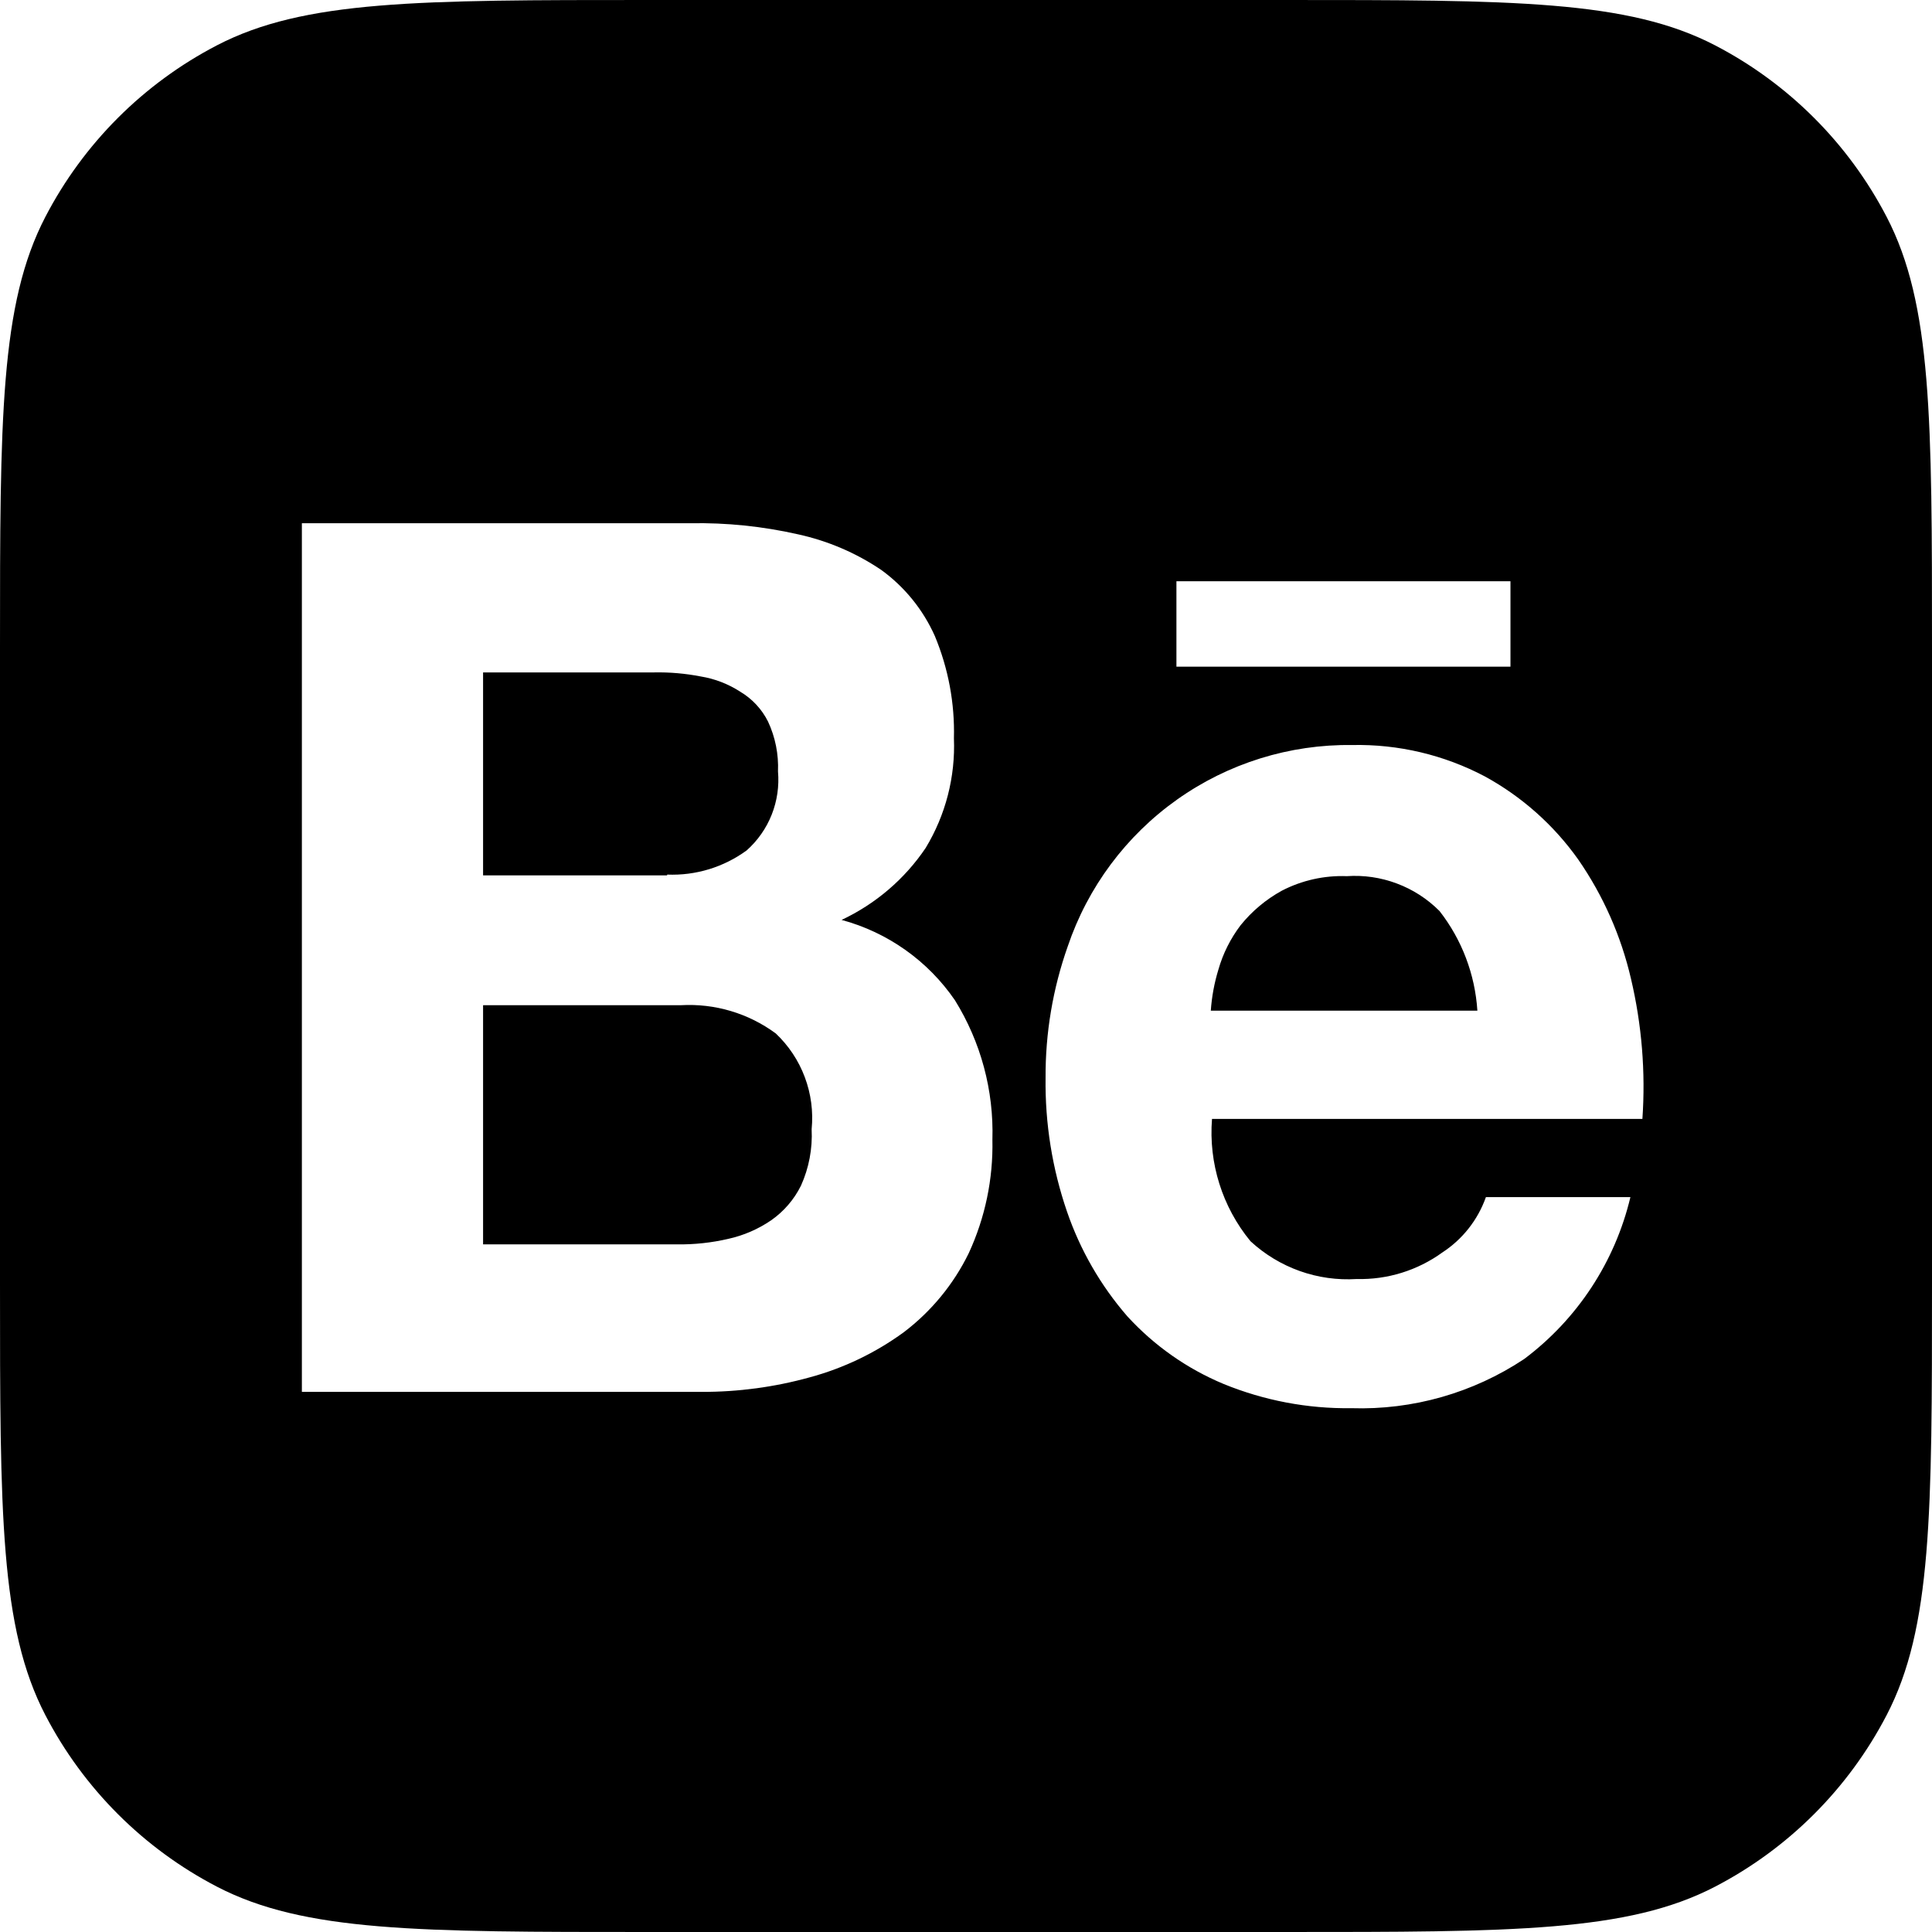 <svg width="48" height="48" viewBox="0 0 48 48" fill="none" xmlns="http://www.w3.org/2000/svg">
<g clip-path="url(#clip0_688_279)">
<path fill-rule="evenodd" clip-rule="evenodd" d="M1.126 5.39C0 7.558 0 10.405 0 16.1V31.9C0 37.595 0 40.442 1.126 42.61C2.075 44.436 3.564 45.925 5.39 46.874C7.558 48 10.405 48 16.1 48H31.9C37.595 48 40.442 48 42.61 46.874C44.436 45.925 45.925 44.436 46.874 42.61C48 40.442 48 37.595 48 31.9V16.1C48 10.405 48 7.558 46.874 5.39C45.925 3.564 44.436 2.075 42.61 1.126C40.442 0 37.595 0 31.9 0H16.1C10.405 0 7.558 0 5.39 1.126C3.564 2.075 2.075 3.564 1.126 5.39ZM17.148 13C18.049 12.983 18.948 13.076 19.827 13.275C20.567 13.437 21.269 13.737 21.896 14.161C22.476 14.582 22.934 15.148 23.226 15.802C23.561 16.607 23.723 17.473 23.7 18.345C23.738 19.301 23.494 20.248 22.998 21.067C22.476 21.841 21.754 22.458 20.909 22.855C22.055 23.164 23.054 23.872 23.725 24.851C24.369 25.889 24.693 27.094 24.656 28.315C24.677 29.288 24.476 30.254 24.067 31.138C23.69 31.909 23.137 32.581 22.453 33.1C21.749 33.613 20.957 33.993 20.116 34.22C19.243 34.462 18.342 34.583 17.437 34.581H7.5V13H17.148ZM16.575 21.729C17.283 21.758 17.979 21.546 18.551 21.128C18.825 20.884 19.038 20.58 19.173 20.239C19.308 19.898 19.361 19.531 19.329 19.166C19.347 18.739 19.262 18.315 19.082 17.928C18.928 17.62 18.689 17.363 18.394 17.187C18.095 16.993 17.759 16.863 17.407 16.806C17.025 16.732 16.637 16.698 16.248 16.706H12.002V21.748H16.575V21.729ZM16.823 30.916C17.25 30.922 17.677 30.876 18.094 30.779C18.475 30.695 18.837 30.538 19.159 30.318C19.474 30.098 19.729 29.802 19.9 29.457C20.098 29.018 20.189 28.538 20.165 28.056C20.208 27.617 20.15 27.175 19.995 26.762C19.841 26.349 19.593 25.977 19.273 25.675C18.593 25.174 17.76 24.926 16.917 24.974H12.002V30.916H16.823ZM31.067 30.837C31.421 31.164 31.837 31.416 32.291 31.578C32.745 31.74 33.227 31.807 33.708 31.777C34.47 31.796 35.217 31.564 35.835 31.117C36.337 30.79 36.717 30.307 36.917 29.742H40.507C40.124 31.351 39.19 32.774 37.867 33.765C36.597 34.608 35.097 35.035 33.574 34.986C32.487 35.001 31.408 34.796 30.402 34.385C29.492 34.006 28.675 33.432 28.009 32.704C27.346 31.941 26.837 31.057 26.509 30.101C26.142 29.032 25.962 27.908 25.977 26.777C25.971 25.666 26.157 24.562 26.527 23.515C27.025 22.041 27.977 20.763 29.247 19.863C30.516 18.964 32.038 18.49 33.593 18.51C34.742 18.486 35.877 18.754 36.893 19.291C37.812 19.794 38.604 20.499 39.21 21.353C39.831 22.249 40.275 23.255 40.521 24.316C40.79 25.456 40.886 26.631 40.805 27.799H30.112C30.025 28.897 30.368 29.986 31.067 30.837ZM35.759 22.629C35.46 22.33 35.1 22.098 34.703 21.95C34.307 21.801 33.884 21.739 33.461 21.768C32.901 21.747 32.345 21.871 31.847 22.129C31.452 22.346 31.104 22.638 30.821 22.989C30.571 23.319 30.384 23.692 30.271 24.089C30.169 24.421 30.106 24.764 30.082 25.11H36.705C36.647 24.207 36.319 23.343 35.762 22.631L35.759 22.629ZM37.527 14.441H29.228V16.563H37.527V14.441Z" fill="black"/>
</g>
<defs>
<clipPath id="clip0_688_279">
<rect width="48" height="48" fill="white"/>
</clipPath>
</defs>
</svg>
